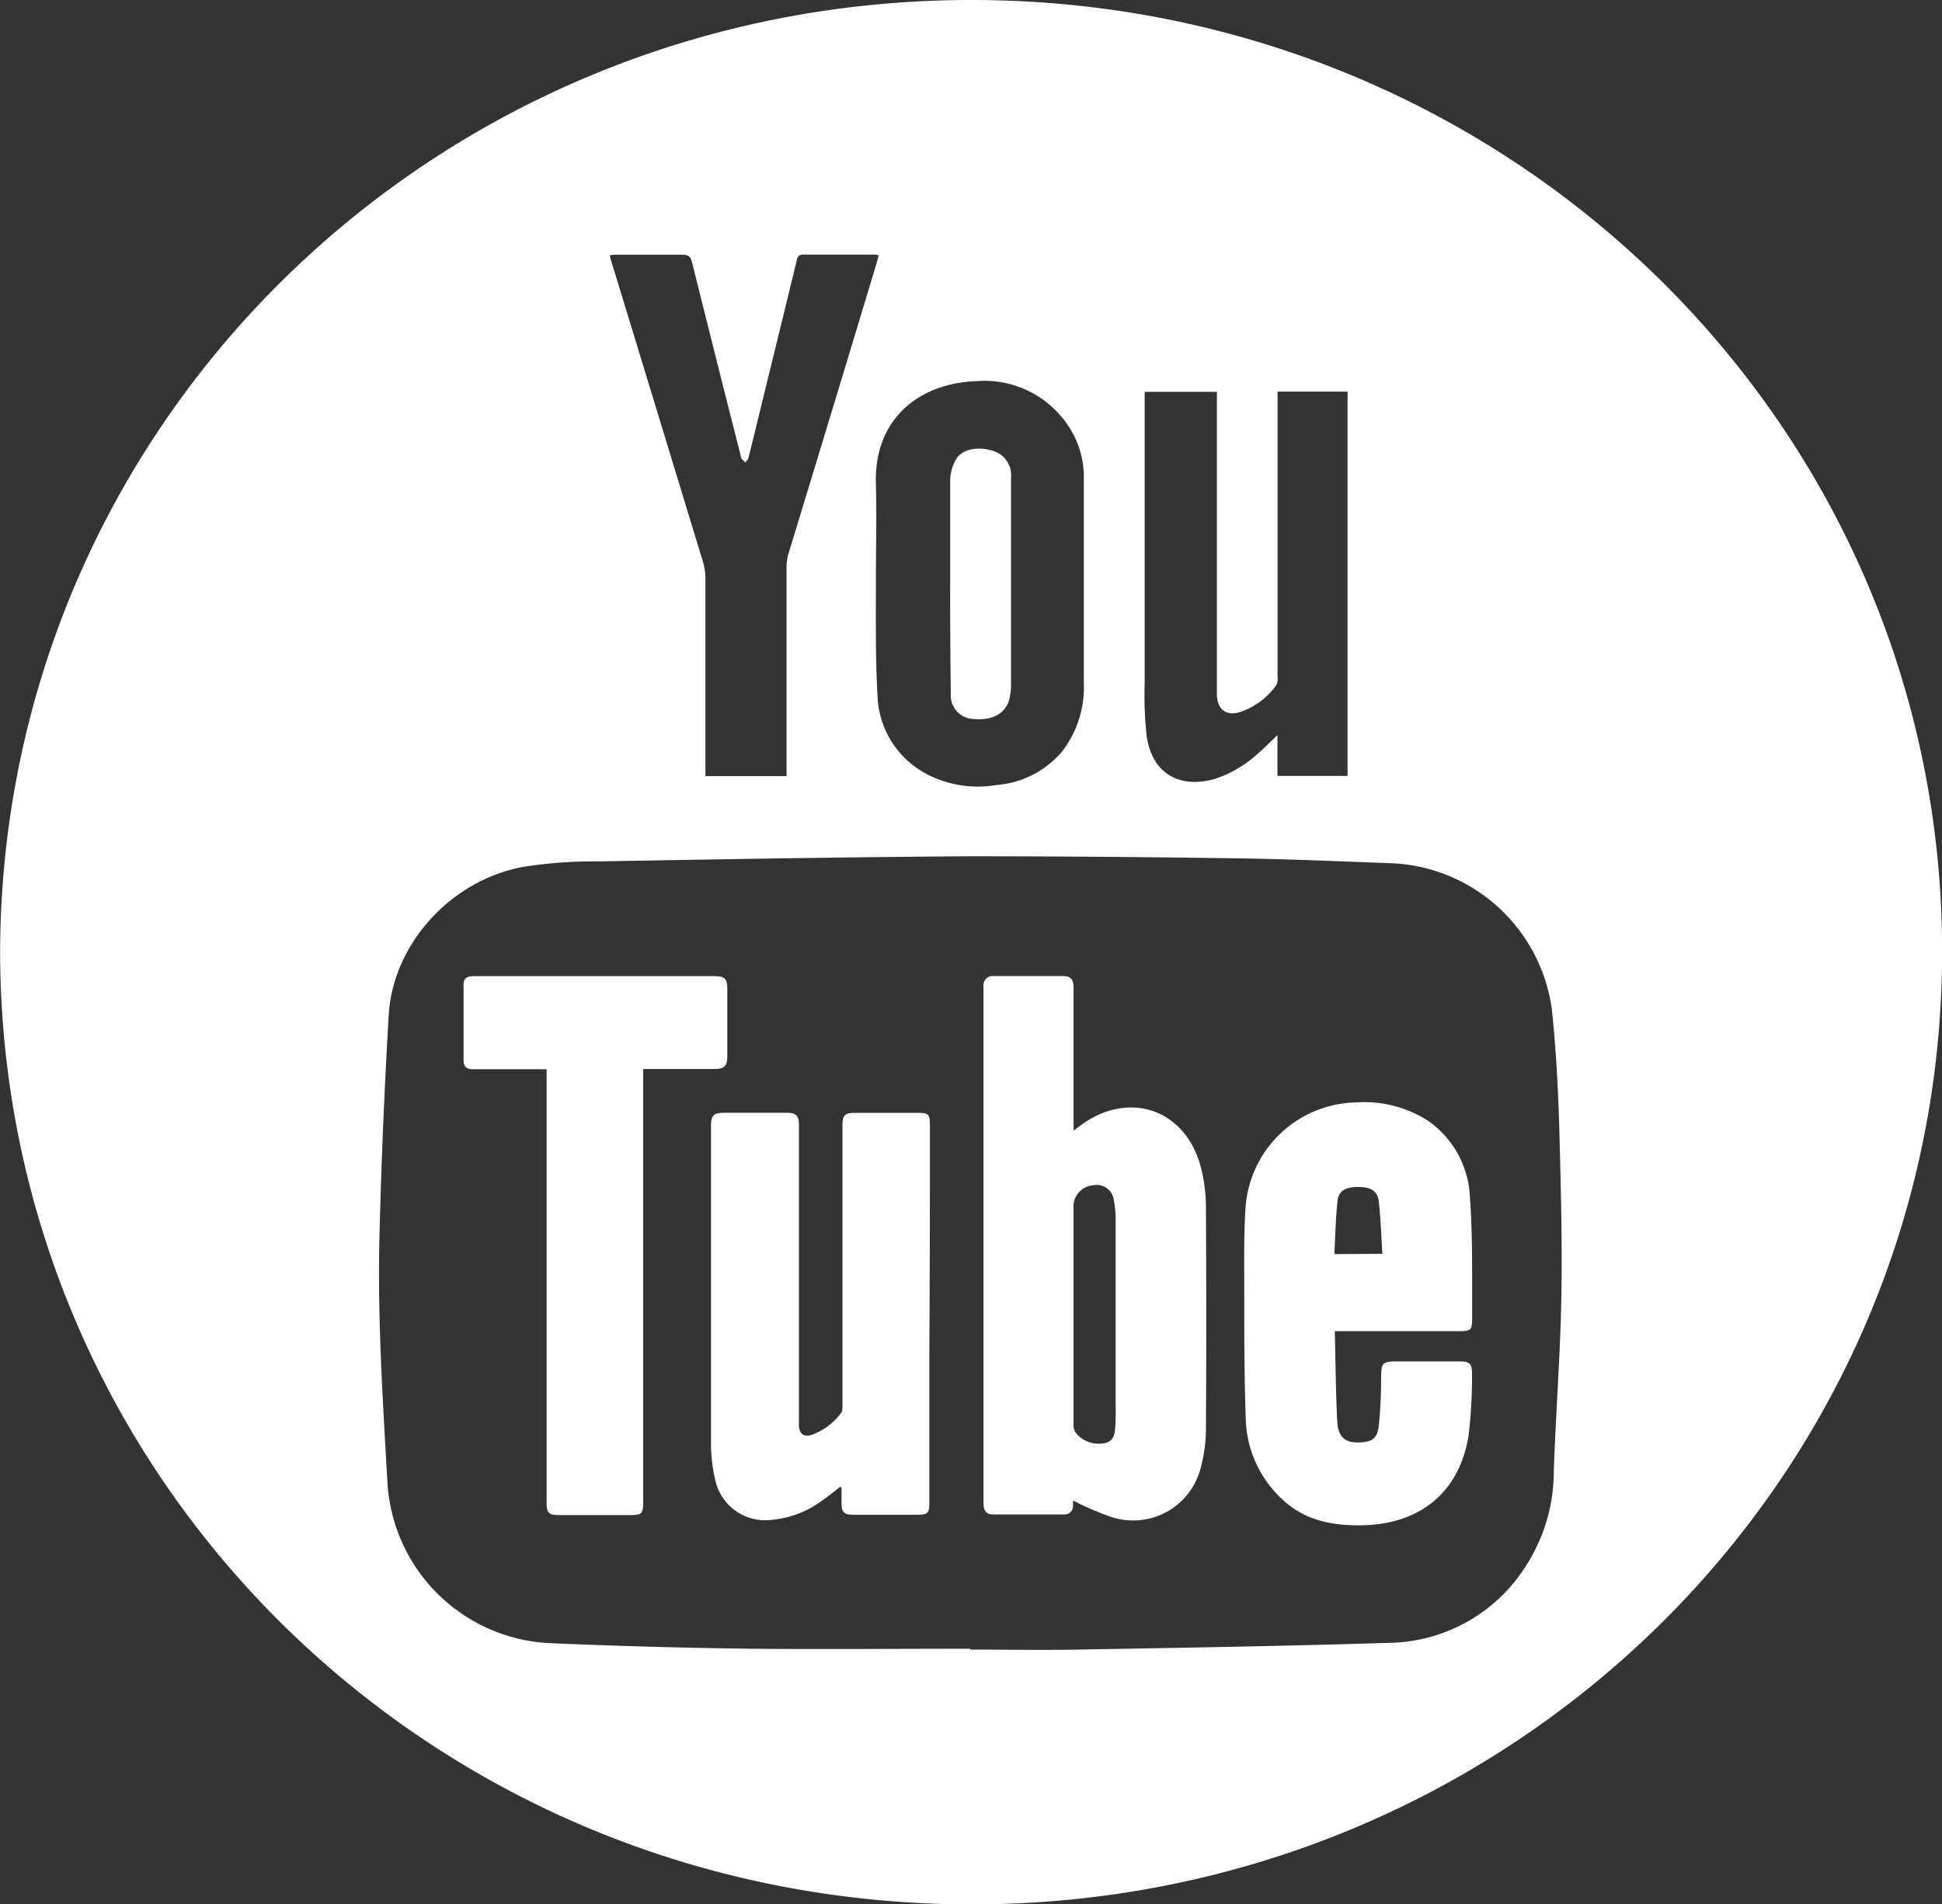 <svg id="Warstwa_1" data-name="Warstwa 1" xmlns="http://www.w3.org/2000/svg" viewBox="0 0 181.94 178.41"><rect x="0" y="0" width="181.94" height="178.41" fill="#333333" stroke="none"/><defs><style>.cls-1{fill:#fff;}</style></defs><path class="cls-1" d="M89.07,65a2.2,2.2,0,0,0,2.22,2.36c1.7.15,2.94-.54,3.27-1.89a6.29,6.29,0,0,0,.15-1.51c0-2.31,0-4.61,0-6.92,0-4.09,0-8.17,0-12.26a2.39,2.39,0,0,0-1.64-2.53c-1.48-.47-3-.19-3.56.86a4.14,4.14,0,0,0-.5,2c0,3.18,0,6.37,0,9.55Q89,59.78,89.07,65Z" transform="translate(0.01 0)"/><path class="cls-1" d="M61.06,100.15h5.82c1,0,1.25-.25,1.25-1.27,0-2.08,0-4.16,0-6.24,0-.95-.25-1.19-1.18-1.19H44.42c-.56,0-1,.11-1,.77q0,3.57,0,7.14c0,.58.31.82.88.81.76,0,1.53,0,2.29,0H51.2v40.59c0,1,.2,1.18,1.18,1.18H59c1.14,0,1.25-.12,1.25-1.28V100.15Z" transform="translate(0.01 0)"/><path class="cls-1" d="M87.11,105.33c0-.9-.16-1.07-1-1.07q-3,0-6.09,0c-.87,0-1.1.24-1.1,1.13v7.14q0,9.57,0,19.13c0,.23,0,.52-.1.67a5.91,5.91,0,0,1-2.84,2.11c-.71.2-1.11-.15-1.14-.88,0-.56,0-1.11,0-1.67q0-13.23,0-26.47c0-.91-.26-1.17-1.15-1.17-1.94,0-3.88,0-5.82,0-1,0-1.27.21-1.27,1.25,0,9.86,0,19.73,0,29.59a15.15,15.15,0,0,0,.37,3.43,4.8,4.8,0,0,0,5.37,3.86A9.37,9.37,0,0,0,77,140.59c.59-.41,1.16-.88,1.74-1.33,0,.08.09.12.09.15l0,1.39c0,.88.23,1.11,1.12,1.11h5.75c1.29,0,1.36-.08,1.36-1.38V126.33Q87.12,115.83,87.11,105.33Z" transform="translate(0.01 0)"/><path class="cls-1" d="M91,0C40.67,0,.18,39.7,0,89.14c.08,49.17,40.2,89.21,90.94,89.27,50.3.06,90.94-39.66,91-89.17S141.31,0,91,0Zm16.23,36.71H114c0,.52,0,1,0,1.53V64c0,.39,0,.78,0,1.17.07,1.29.85,1.91,2.1,1.56a6.82,6.82,0,0,0,3.46-2.54,1.34,1.34,0,0,0,.12-.79V37.43c0-.23,0-.45,0-.74h6.56v36h-6.57V68.87c-.7.66-1.25,1.24-1.86,1.75A11,11,0,0,1,113.71,73c-3.36.9-5.83-.65-6.3-4.09a36.46,36.46,0,0,1-.18-4.91q0-13.31,0-26.61Zm-15.8-1a9.42,9.42,0,0,1,8.82,4.46,8.56,8.56,0,0,1,1.28,4.75c0,6.35,0,12.7,0,19a9.87,9.87,0,0,1-2.08,6.54,9,9,0,0,1-6.15,3.09,10.33,10.33,0,0,1-6.76-1.18,8.62,8.62,0,0,1-4.34-7.18C82,61.6,82.05,58,82.05,54.3c0-3,.08-5.91,0-8.87C81.82,39.11,86.26,35.9,91.42,35.71ZM57.62,23.86c2.1,0,4.21,0,6.31,0,.6,0,.77.22.9.74,1.5,6,3,12,4.55,18.06a.76.76,0,0,0,.06.27c.11.14.25.26.37.4.1-.14.25-.26.29-.4.42-1.66.82-3.32,1.23-5,1.1-4.5,2.21-9,3.3-13.52.08-.35.18-.56.61-.56,2.24,0,4.48,0,6.73,0a2.74,2.74,0,0,1,.34.06c-.07.28-.13.54-.21.8Q78,38.3,73.86,51.87a4.67,4.67,0,0,0-.18,1.29c0,6.22,0,12.43,0,18.64v.91h-7.6v-.83q0-8.88,0-17.75a5.44,5.44,0,0,0-.23-1.49q-4.29-14.1-8.6-28.2c-.05-.15-.08-.31-.14-.52A4,4,0,0,1,57.62,23.86Zm88.65,97.55c-.09,5.49-.53,11-.71,16.47a16.3,16.3,0,0,1-2.51,8.66,15.44,15.44,0,0,1-12.94,7.37c-9.7.3-19.4.46-29.1.63-3.37.06-6.75,0-10.12,0v-.08c-6.86,0-13.72.06-20.58,0q-9.39-.12-18.77-.52a16,16,0,0,1-15.26-15.19c-.43-7.63-.93-15.27-.74-22.92q.26-10.38.87-20.76c.4-6.66,5.84-12.61,12.6-13.86a42.62,42.62,0,0,1,7-.51c11.62-.2,23.23-.41,34.85-.48,8.29,0,16.59.07,24.88.19,4.94.07,9.88.29,14.82.47a15.84,15.84,0,0,1,14.83,13.76c.37,3.6.57,7.23.68,10.85C146.21,110.79,146.36,116.1,146.27,121.41Z" transform="translate(0.01 0)"/><path class="cls-1" d="M112.46,109.21c-1.41-5.06-6.24-6.94-10.62-4.2-.4.25-.77.55-1.27.9V92.58c0-.83-.25-1.13-1-1.14-2.17,0-4.34,0-6.51,0a.85.85,0,0,0-.93.9c0,.25,0,.5,0,.76v36c0,3.89,0,7.77,0,11.65,0,.79.24,1.12.89,1.13,2.22,0,4.44,0,6.66,0a.79.79,0,0,0,.84-.82c0-.19,0-.39,0-.49a26.84,26.84,0,0,0,3.42,1.49,6.53,6.53,0,0,0,8.56-4.63,14,14,0,0,0,.47-3.42q.06-10.4,0-20.79A15.27,15.27,0,0,0,112.46,109.21Zm-8,24.59c-.06,1.09-.5,1.46-1.59,1.45a2.67,2.67,0,0,1-2.14-1.09,1.34,1.34,0,0,1-.16-.78q0-5.16,0-10.32h0V112.81a2,2,0,0,1,1.86-1.77,1.6,1.6,0,0,1,1.87,1.18,9.36,9.36,0,0,1,.21,2.12c0,5.64,0,11.27,0,16.9C104.52,132.1,104.52,133,104.47,133.8Z" transform="translate(0.01 0)"/><path class="cls-1" d="M133.78,105a11.06,11.06,0,0,0-6.73-1.72A10.59,10.59,0,0,0,116.69,113c-.18,2.6-.13,5.22-.13,7.83,0,4,0,8.09.14,12.12a10.66,10.66,0,0,0,3.32,7.42c2.16,2.09,4.85,2.6,7.74,2.52,5.35-.15,9-3.16,9.82-8.44a47.39,47.39,0,0,0,.32-5.73c0-1-.23-1.17-1.19-1.18H131.1c-1.67,0-1.7.07-1.72,1.7,0,1.46-.07,2.91-.22,4.36-.12,1.13-.62,1.49-1.76,1.53-1.33.06-2-.44-2.12-1.81-.15-2.83-.16-5.67-.24-8.61h11.53c1.28,0,1.34-.07,1.34-1.32,0-.88,0-1.75,0-2.63,0-2.89,0-5.78-.21-8.65A9.17,9.17,0,0,0,133.78,105ZM125,117.49c.09-1.68.12-3.33.3-5,.1-.92.74-1.27,1.84-1.29s1.83.27,2,1.2c.21,1.66.25,3.34.36,5.06Z" transform="translate(0.01 0)"/></svg>